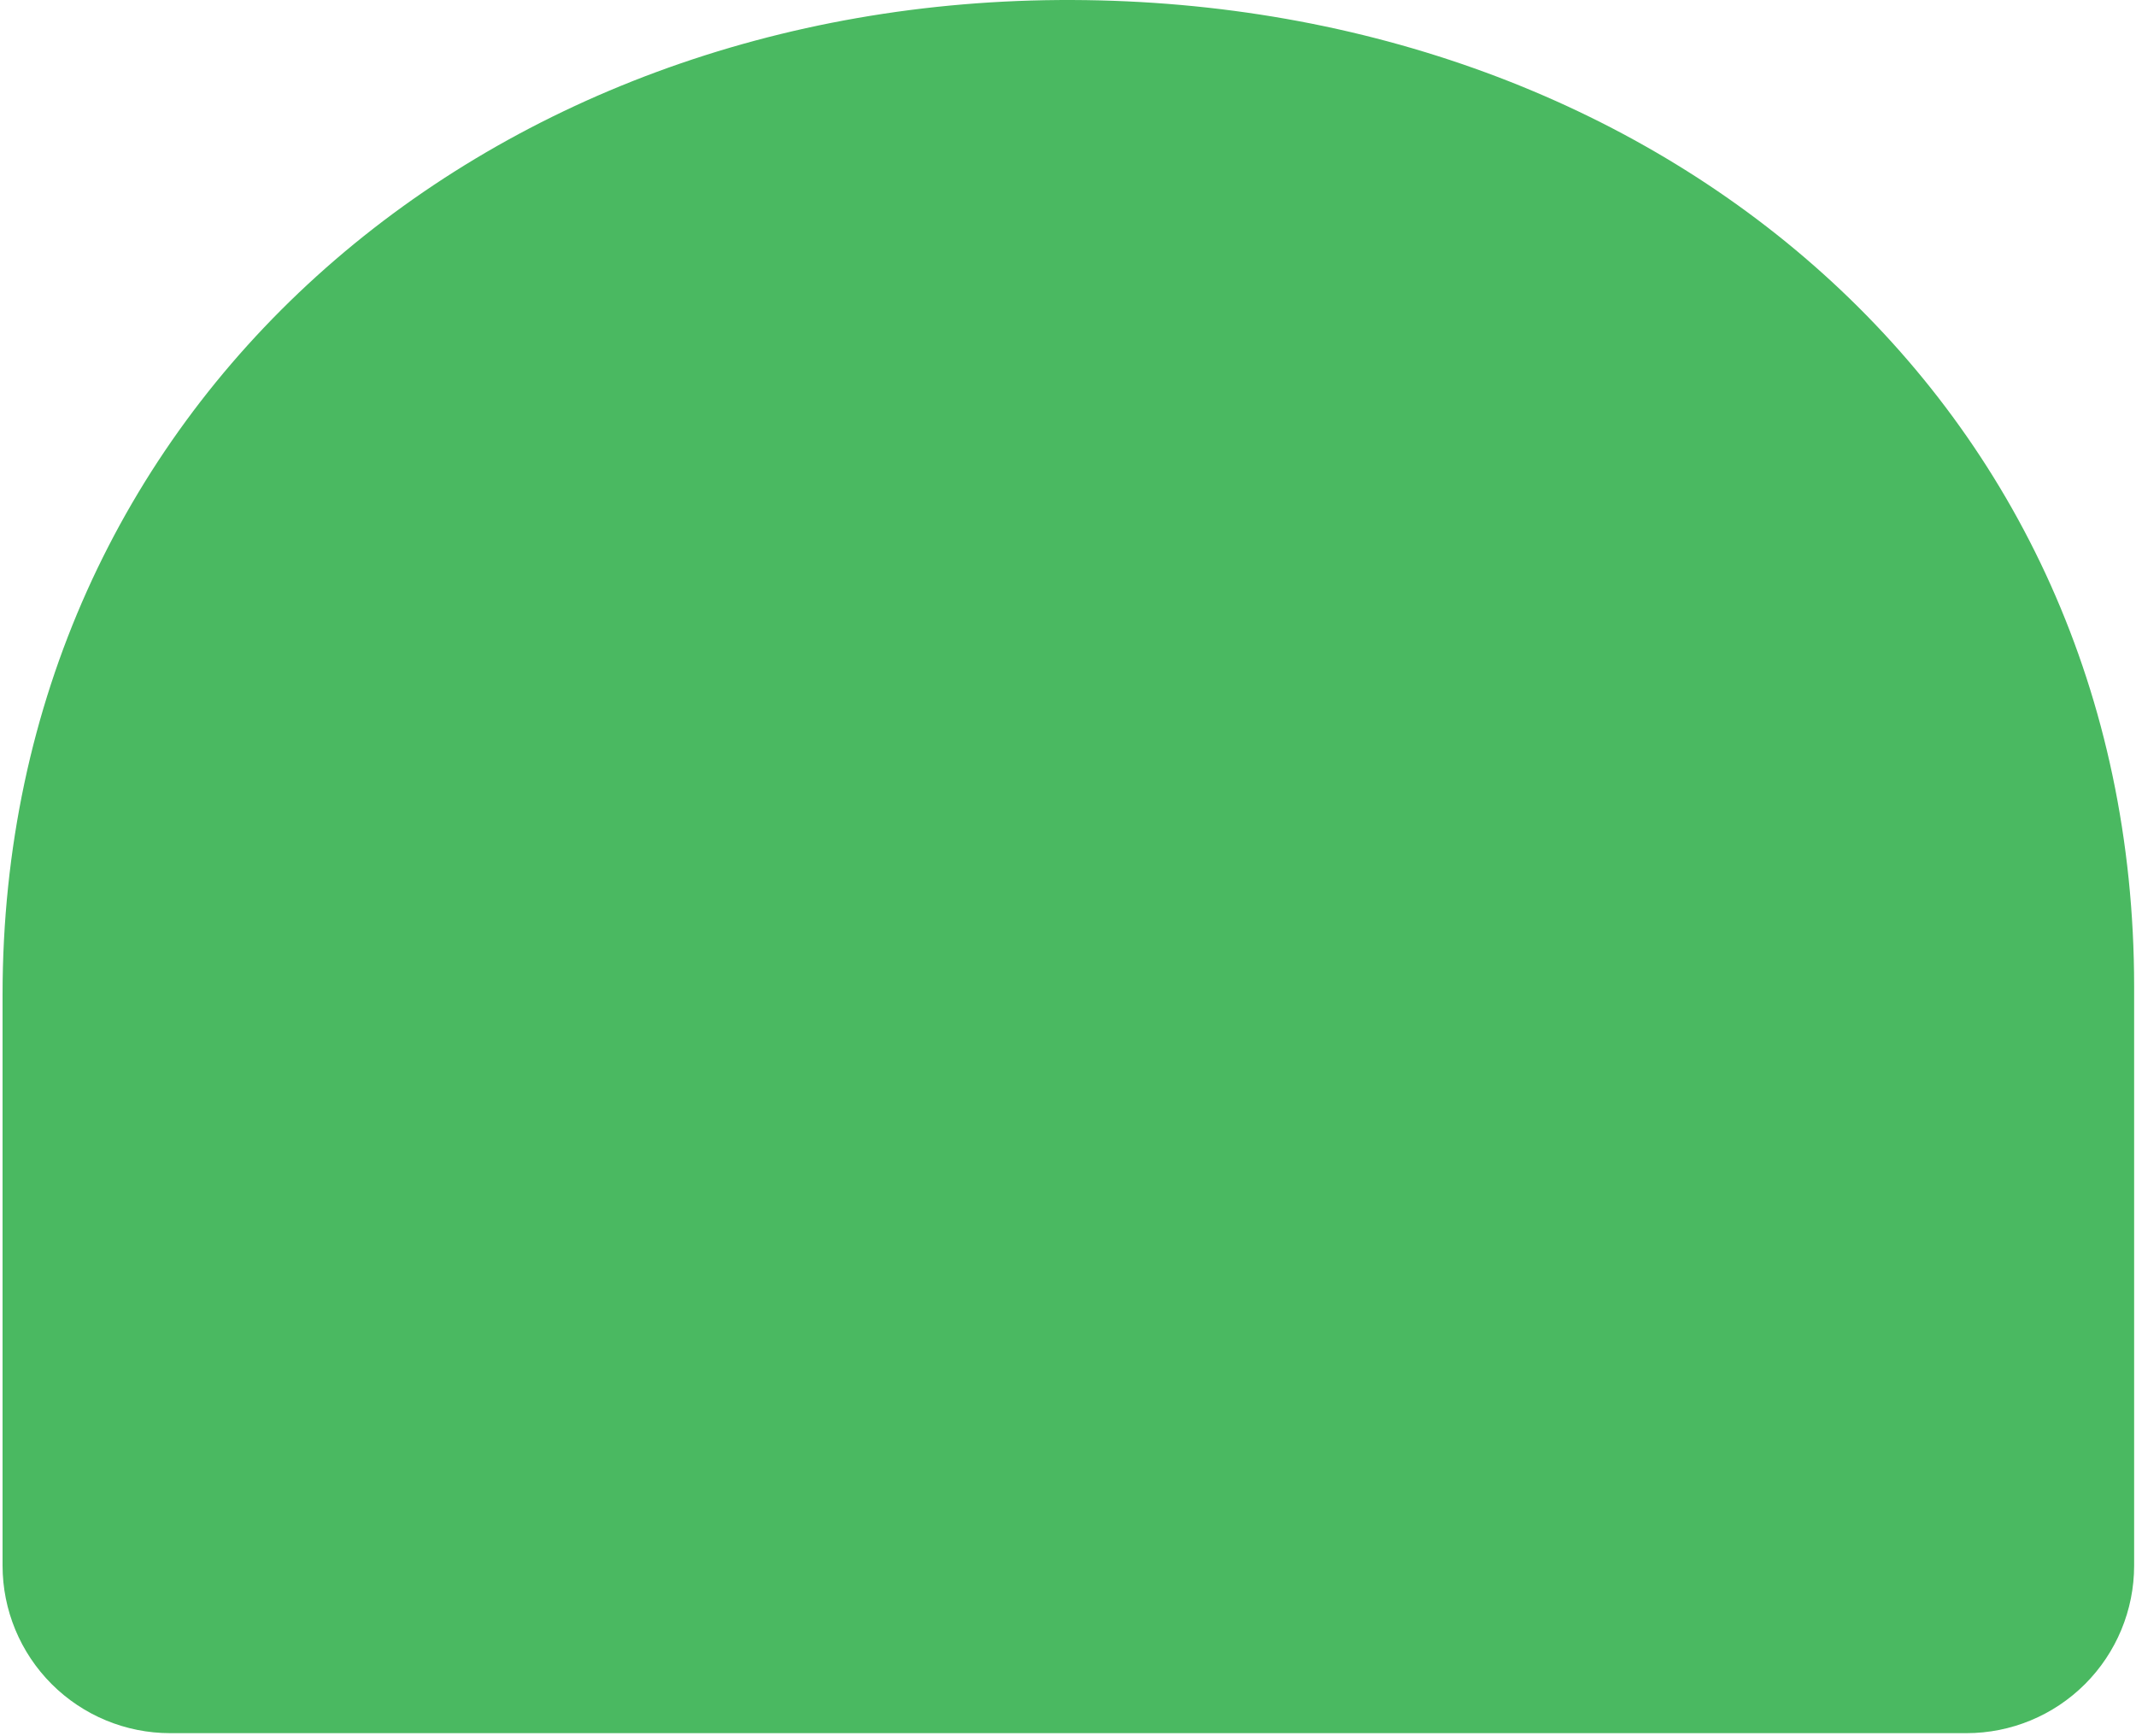 <svg width="524" height="426" viewBox="0 0 524 426" fill="none" xmlns="http://www.w3.org/2000/svg">
<path d="M263.056 0.002C118.719 -0.52 0.628 99.753 0.628 244.084V384.096C0.629 395.001 4.963 405.459 12.674 413.169C20.386 420.88 30.844 425.211 41.749 425.211H482.421C493.326 425.211 503.785 420.88 511.496 413.169C519.208 405.459 523.541 395.001 523.542 384.096V242.059C523.531 97.981 407 0.524 263.056 0.002Z" fill="#4AB961"/>
</svg>
